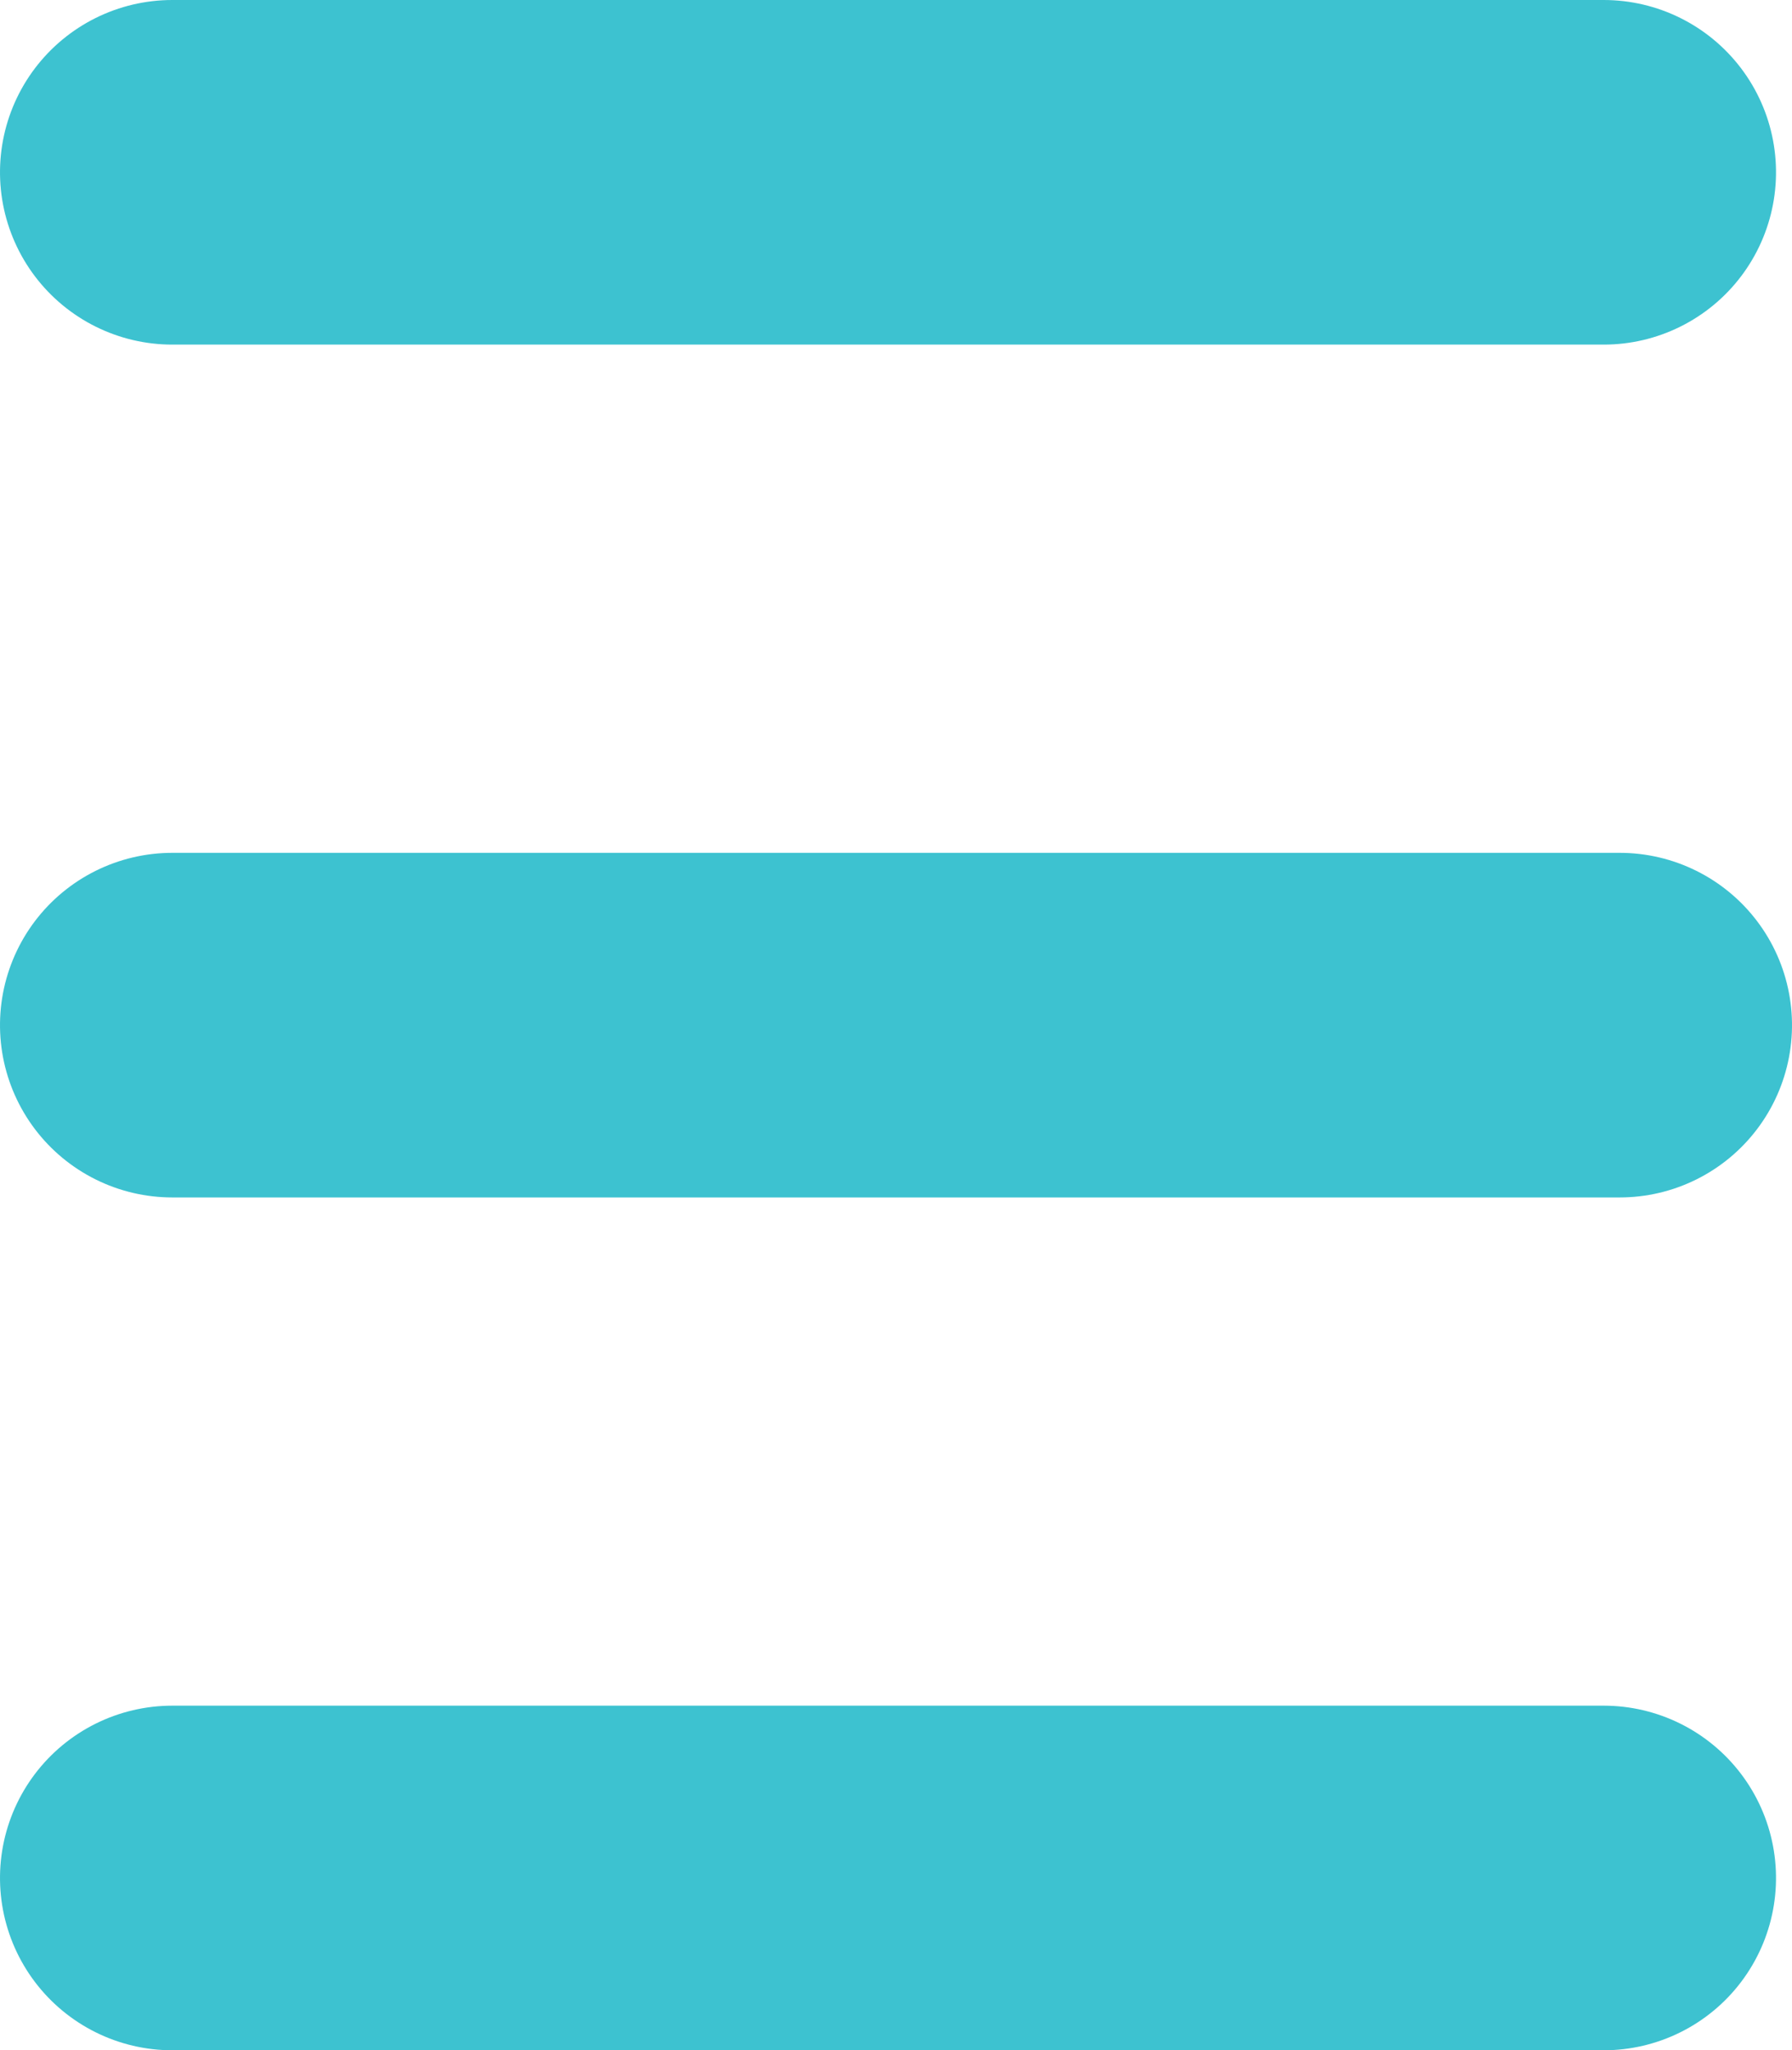 <svg xmlns="http://www.w3.org/2000/svg" width="26" height="29.748" viewBox="0 0 26 29.748">
  <g id="Gruppe_1875" data-name="Gruppe 1875" transform="translate(120.768 -1216) rotate(90)">
    <line id="Linie_4" data-name="Linie 4" y1="20.768" transform="translate(1218.5 97.5)" fill="none" stroke="#3dc2d0" stroke-linecap="round" stroke-width="5"/>
    <line id="Linie_5" data-name="Linie 5" y1="21" transform="translate(1230.874 97.268)" fill="none" stroke="#3dc2d0" stroke-linecap="round" stroke-width="5"/>
    <line id="Linie_6" data-name="Linie 6" y1="20.768" transform="translate(1243.248 97.5)" fill="none" stroke="#3dc2d0" stroke-linecap="round" stroke-width="5"/>
  </g>
</svg>
